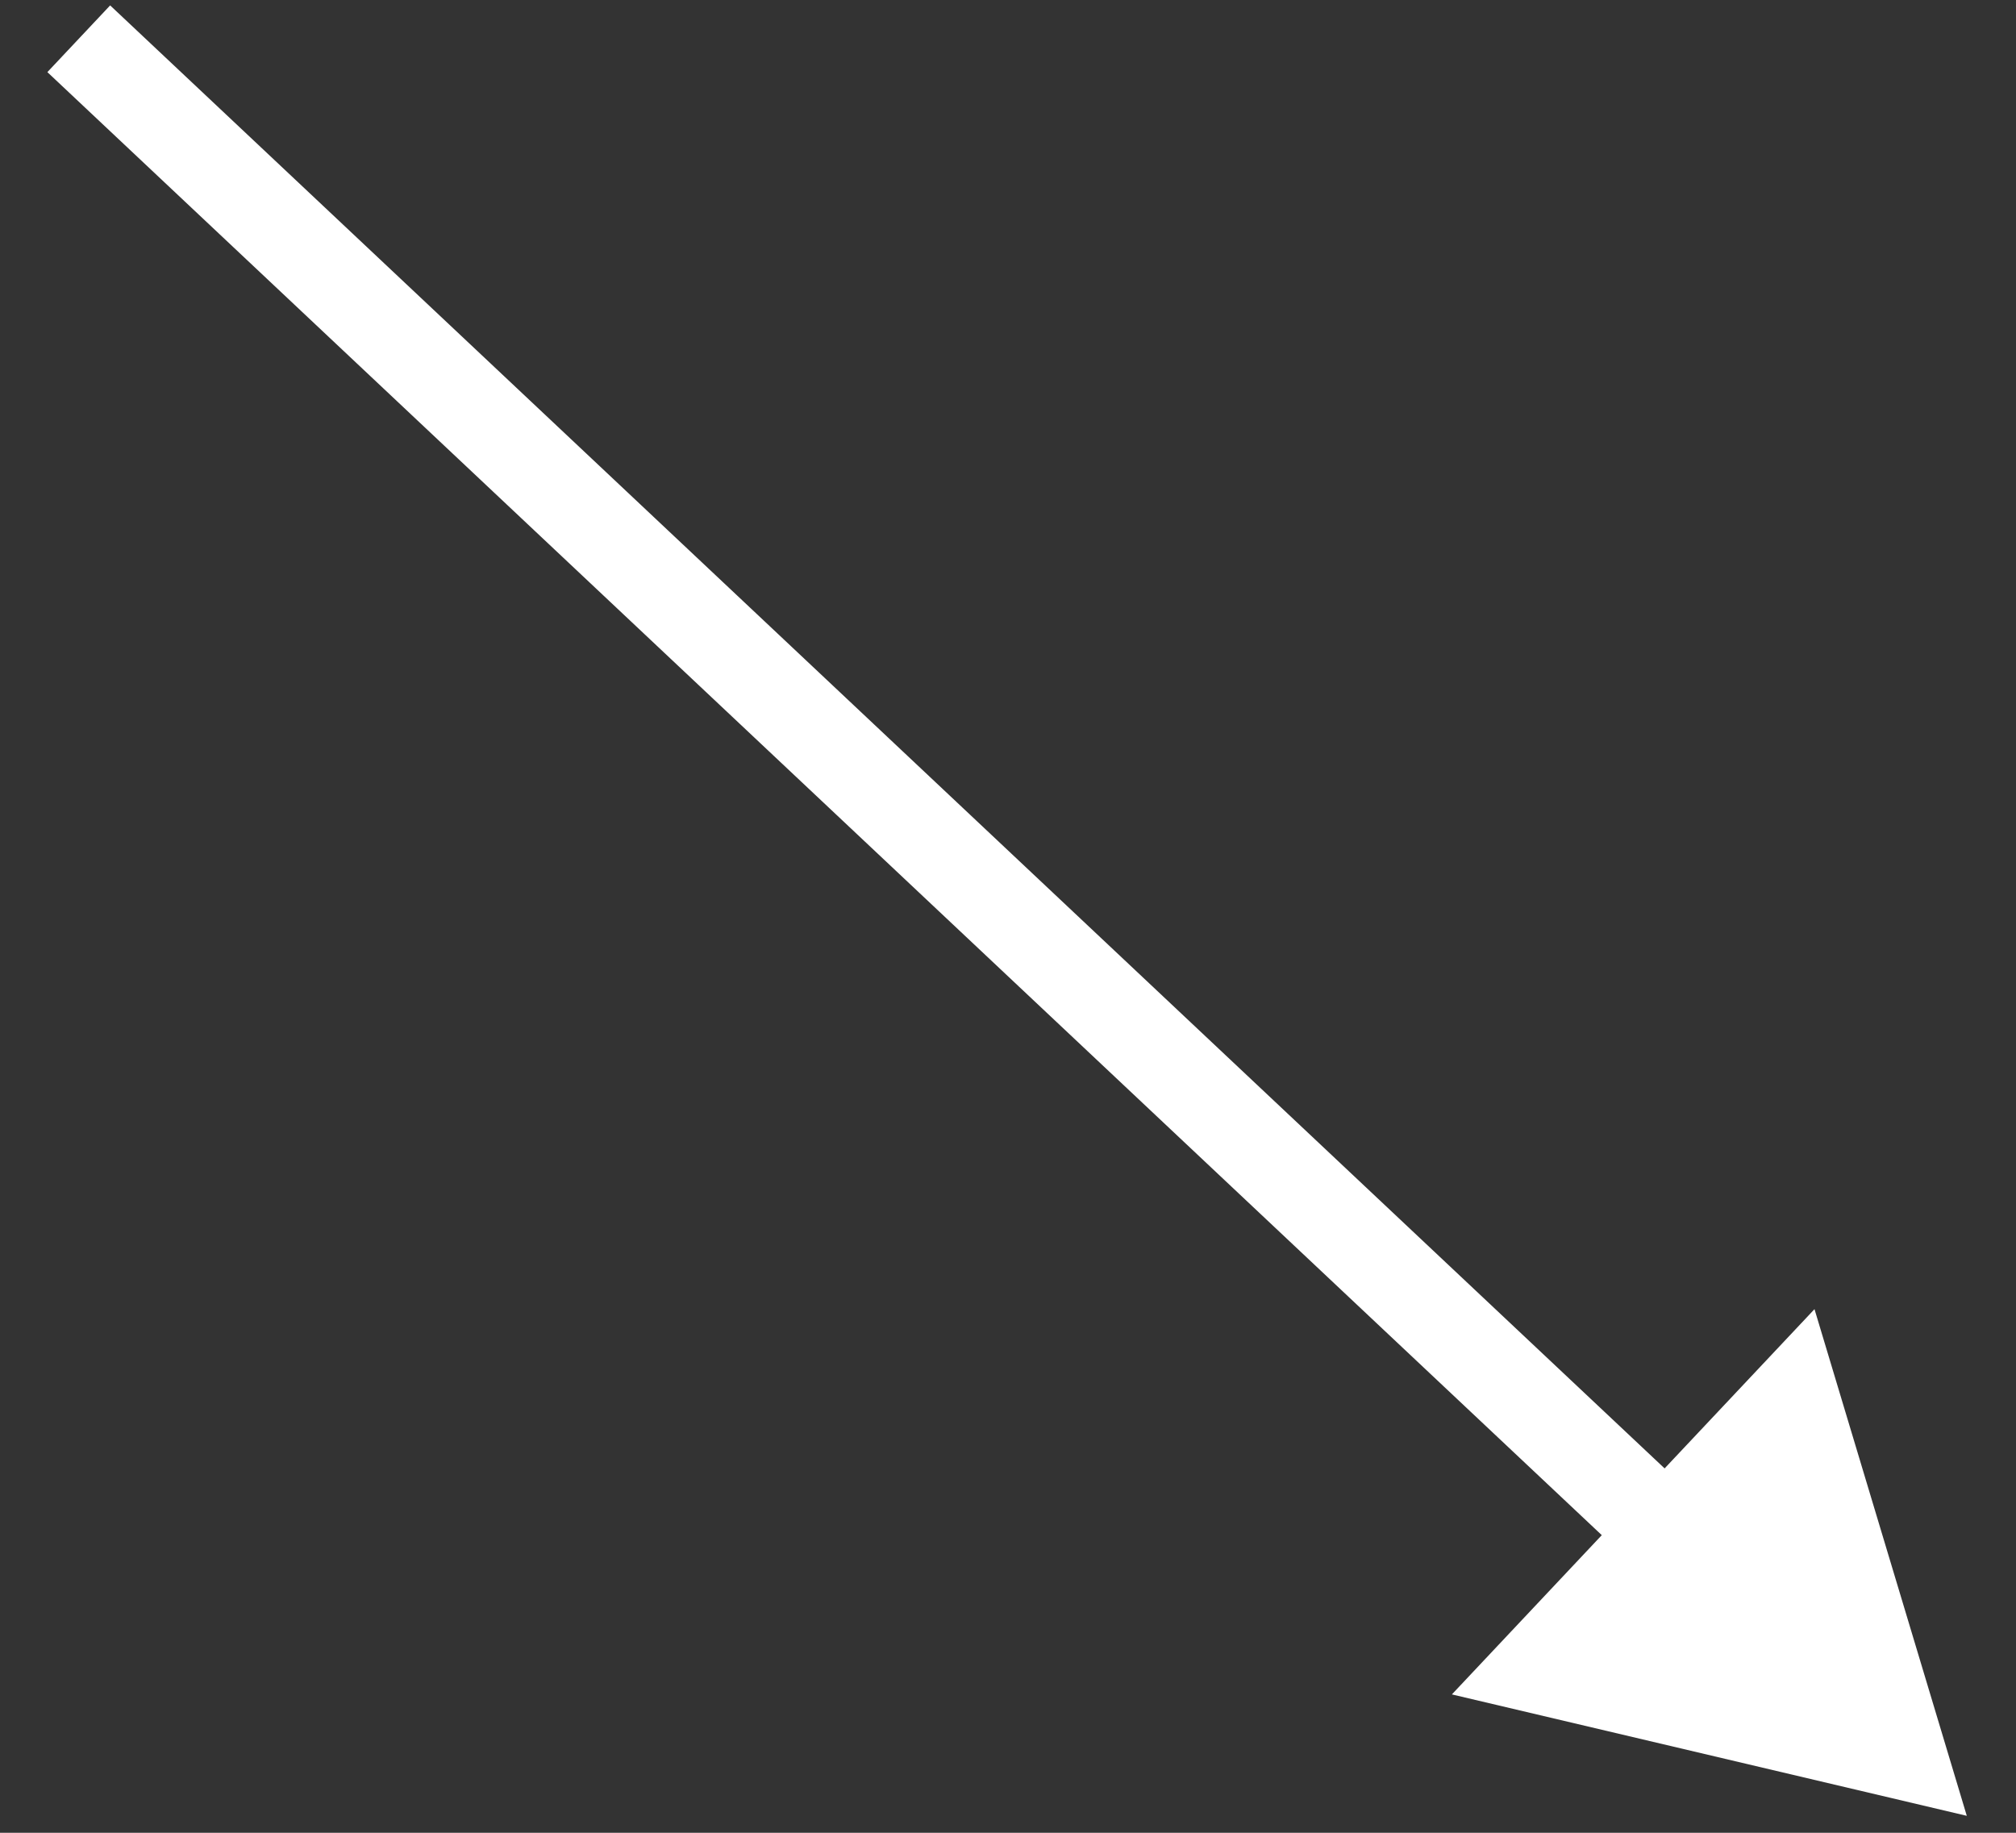 <svg width="22" height="20" viewBox="0 0 22 20" fill="none" xmlns="http://www.w3.org/2000/svg">
<rect x="0" y="0" width="22" height="20" fill="#333333" stroke="none"/>
<path d="M21.463 19.815L19.801 14.286L15.844 18.49L21.463 19.815ZM0.517 0.787L17.844 17.095L18.529 16.366L1.202 0.059L0.517 0.787Z" fill="white"/>
</svg>
